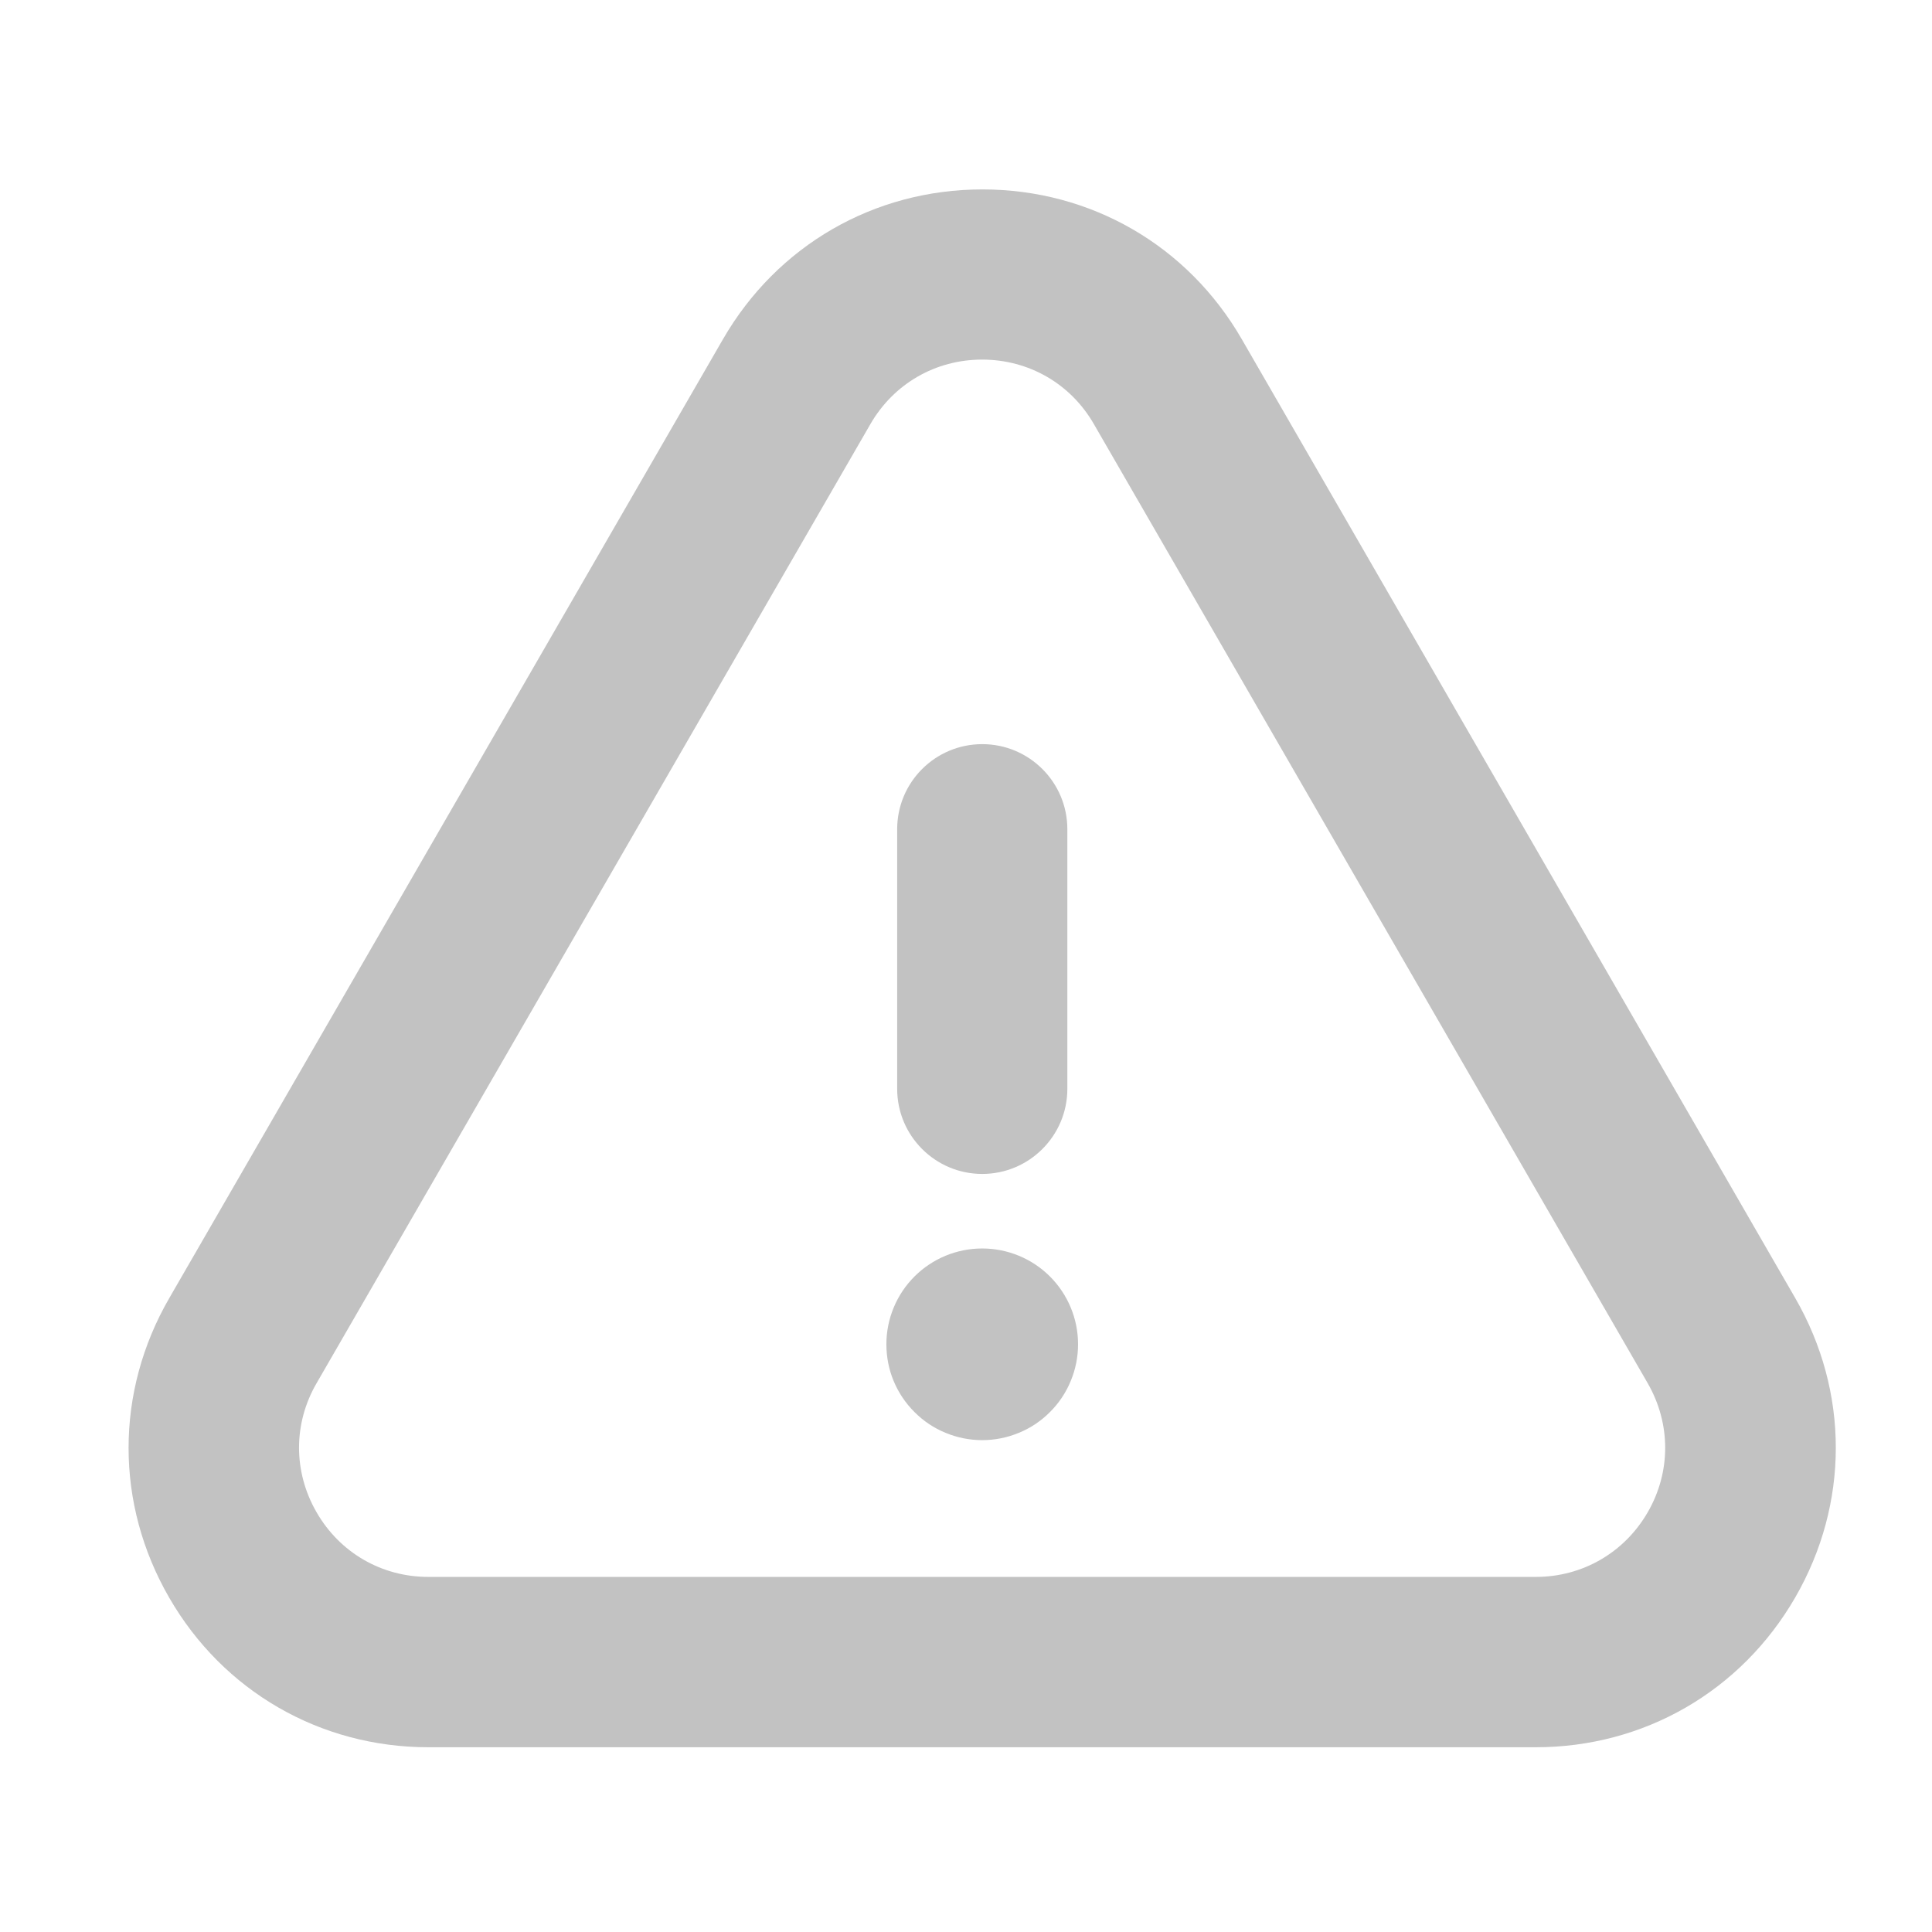 <svg width="24" height="24" viewBox="0 0 24 24" fill="none" xmlns="http://www.w3.org/2000/svg">
<path d="M19.078 21.705H5.322C3.977 21.705 2.772 21.009 2.102 19.847C1.429 18.682 1.429 17.292 2.102 16.127L8.981 4.214C9.654 3.049 10.858 2.353 12.204 2.353C13.549 2.353 14.754 3.049 15.426 4.214L22.301 16.125C22.973 17.29 22.973 18.68 22.301 19.844C21.628 21.009 20.423 21.705 19.078 21.705ZM12.201 4.467C11.62 4.467 11.102 4.767 10.812 5.269L3.933 17.182C3.642 17.683 3.642 18.284 3.933 18.787C4.223 19.289 4.741 19.589 5.322 19.589H19.078C19.657 19.589 20.177 19.289 20.468 18.787C20.758 18.286 20.758 17.686 20.468 17.182L13.589 5.269C13.301 4.767 12.78 4.467 12.201 4.467ZM9.895 4.741H9.9H9.895Z" fill="#C2C2C2"/>
<path d="M11.011 16.699C11.011 16.856 11.041 17.011 11.101 17.155C11.161 17.299 11.249 17.431 11.36 17.541C11.47 17.652 11.601 17.74 11.746 17.799C11.89 17.859 12.045 17.89 12.201 17.89C12.358 17.89 12.512 17.859 12.657 17.799C12.802 17.74 12.933 17.652 13.043 17.541C13.154 17.431 13.242 17.299 13.301 17.155C13.361 17.011 13.392 16.856 13.392 16.699C13.392 16.384 13.267 16.081 13.043 15.857C12.82 15.634 12.517 15.509 12.201 15.509C11.886 15.509 11.583 15.634 11.36 15.857C11.136 16.081 11.011 16.384 11.011 16.699Z" fill="#C2C2C2"/>
<path d="M12.202 14.583C11.618 14.583 11.145 14.109 11.145 13.526V10.301C11.145 9.717 11.618 9.244 12.202 9.244C12.785 9.244 13.259 9.717 13.259 10.301V13.526C13.259 14.109 12.785 14.583 12.202 14.583Z" fill="#C2C2C2"/>
</svg>
